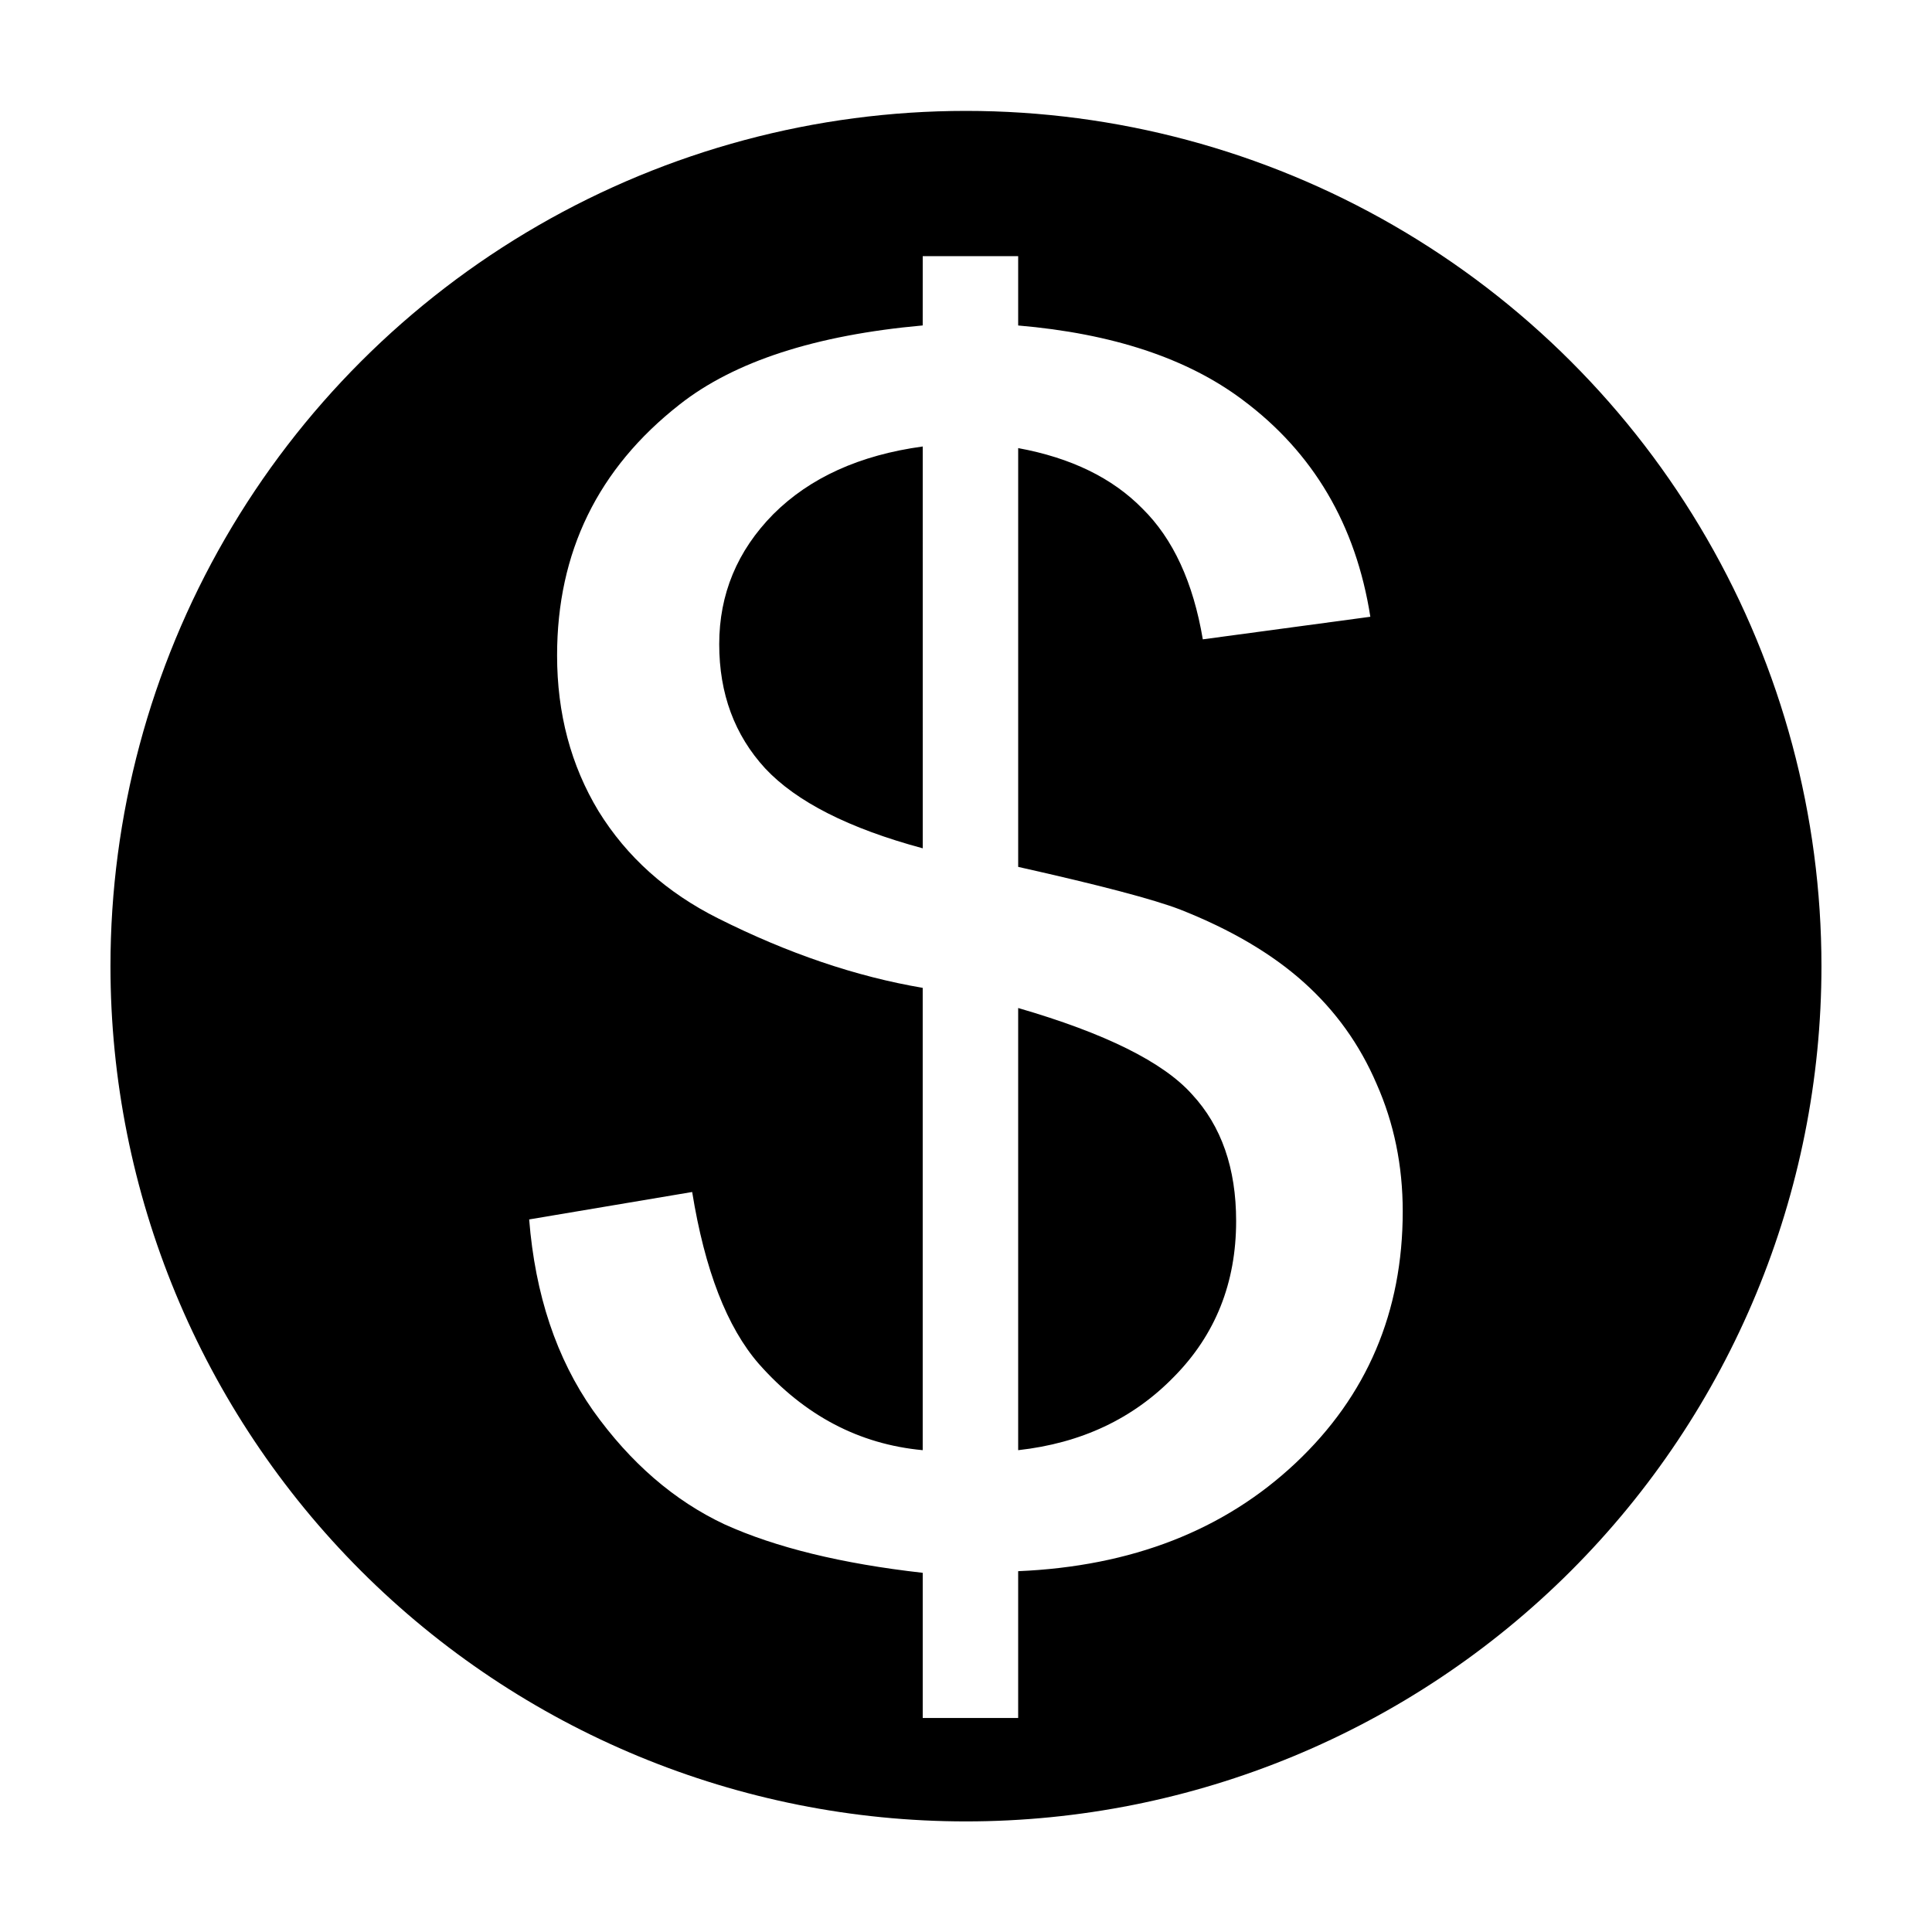 <?xml version="1.0" encoding="UTF-8"?>
<!-- Uploaded to: ICON Repo, www.iconrepo.com, Generator: ICON Repo Mixer Tools -->
<svg fill="#000000" width="800px" height="800px" version="1.1" viewBox="144 144 512 512" xmlns="http://www.w3.org/2000/svg">
 <path d="m399.99 173.39c-39.797 0-78.891 10.473-113.36 30.367-34.465 19.895-63.082 48.504-82.98 82.961-19.898 34.457-30.375 73.539-30.375 113.32 0 60.113 23.887 117.76 66.402 160.27 42.516 42.504 100.18 66.383 160.31 66.383 60.129 0 117.79-23.879 160.31-66.383 42.52-42.508 66.406-100.16 66.406-160.27 0-39.785-10.477-78.867-30.375-113.32-19.898-34.457-48.52-63.066-82.984-82.961-34.461-19.895-73.559-30.367-113.36-30.367zm-11.457 38.488h25.293v18.379c24.98 2.137 44.797 8.699 59.434 19.676 18.773 13.969 30.074 33.141 33.895 57.516l-44.398 5.984c-2.547-15.109-7.875-26.652-15.988-34.637-7.957-8.125-18.941-13.477-32.941-16.043v110.98c21.637 4.848 35.969 8.617 42.969 11.324 13.363 5.273 24.266 11.688 32.695 19.242 8.434 7.555 14.867 16.543 19.32 26.945 4.613 10.406 6.926 21.652 6.926 33.77 0 26.656-9.465 48.898-28.398 66.719-18.934 17.816-43.445 27.367-73.516 28.648v38.906h-25.293v-38.473c-21.48-2.426-38.984-6.711-52.508-12.84-13.363-6.273-24.98-16.324-34.848-30.148-9.707-13.828-15.348-30.707-16.941-50.664l43.199-7.269c3.34 20.668 9.23 35.848 17.66 45.539 12.094 13.684 26.566 21.312 43.434 22.879v-122.52c-17.66-2.992-35.727-9.129-54.184-18.395-13.684-6.844-24.25-16.316-31.73-28.434-7.32-12.117-10.98-25.879-10.98-41.273 0-27.367 10.812-49.523 32.453-66.484 14.48-11.402 35.961-18.395 64.441-20.961zm0 50.445c-16.707 2.277-29.918 8.266-39.621 17.961-9.547 9.691-14.312 21.176-14.312 34.434 0 13.113 4.062 24.082 12.18 32.918 8.273 8.836 22.188 15.902 41.758 21.176zm25.293 148.81v117.18c16.707-1.855 30.477-8.34 41.297-19.461 10.977-11.117 16.465-24.879 16.465-41.273 0-13.969-3.891-25.16-11.688-33.566-7.637-8.551-23-16.18-46.074-22.879z"/>
</svg>